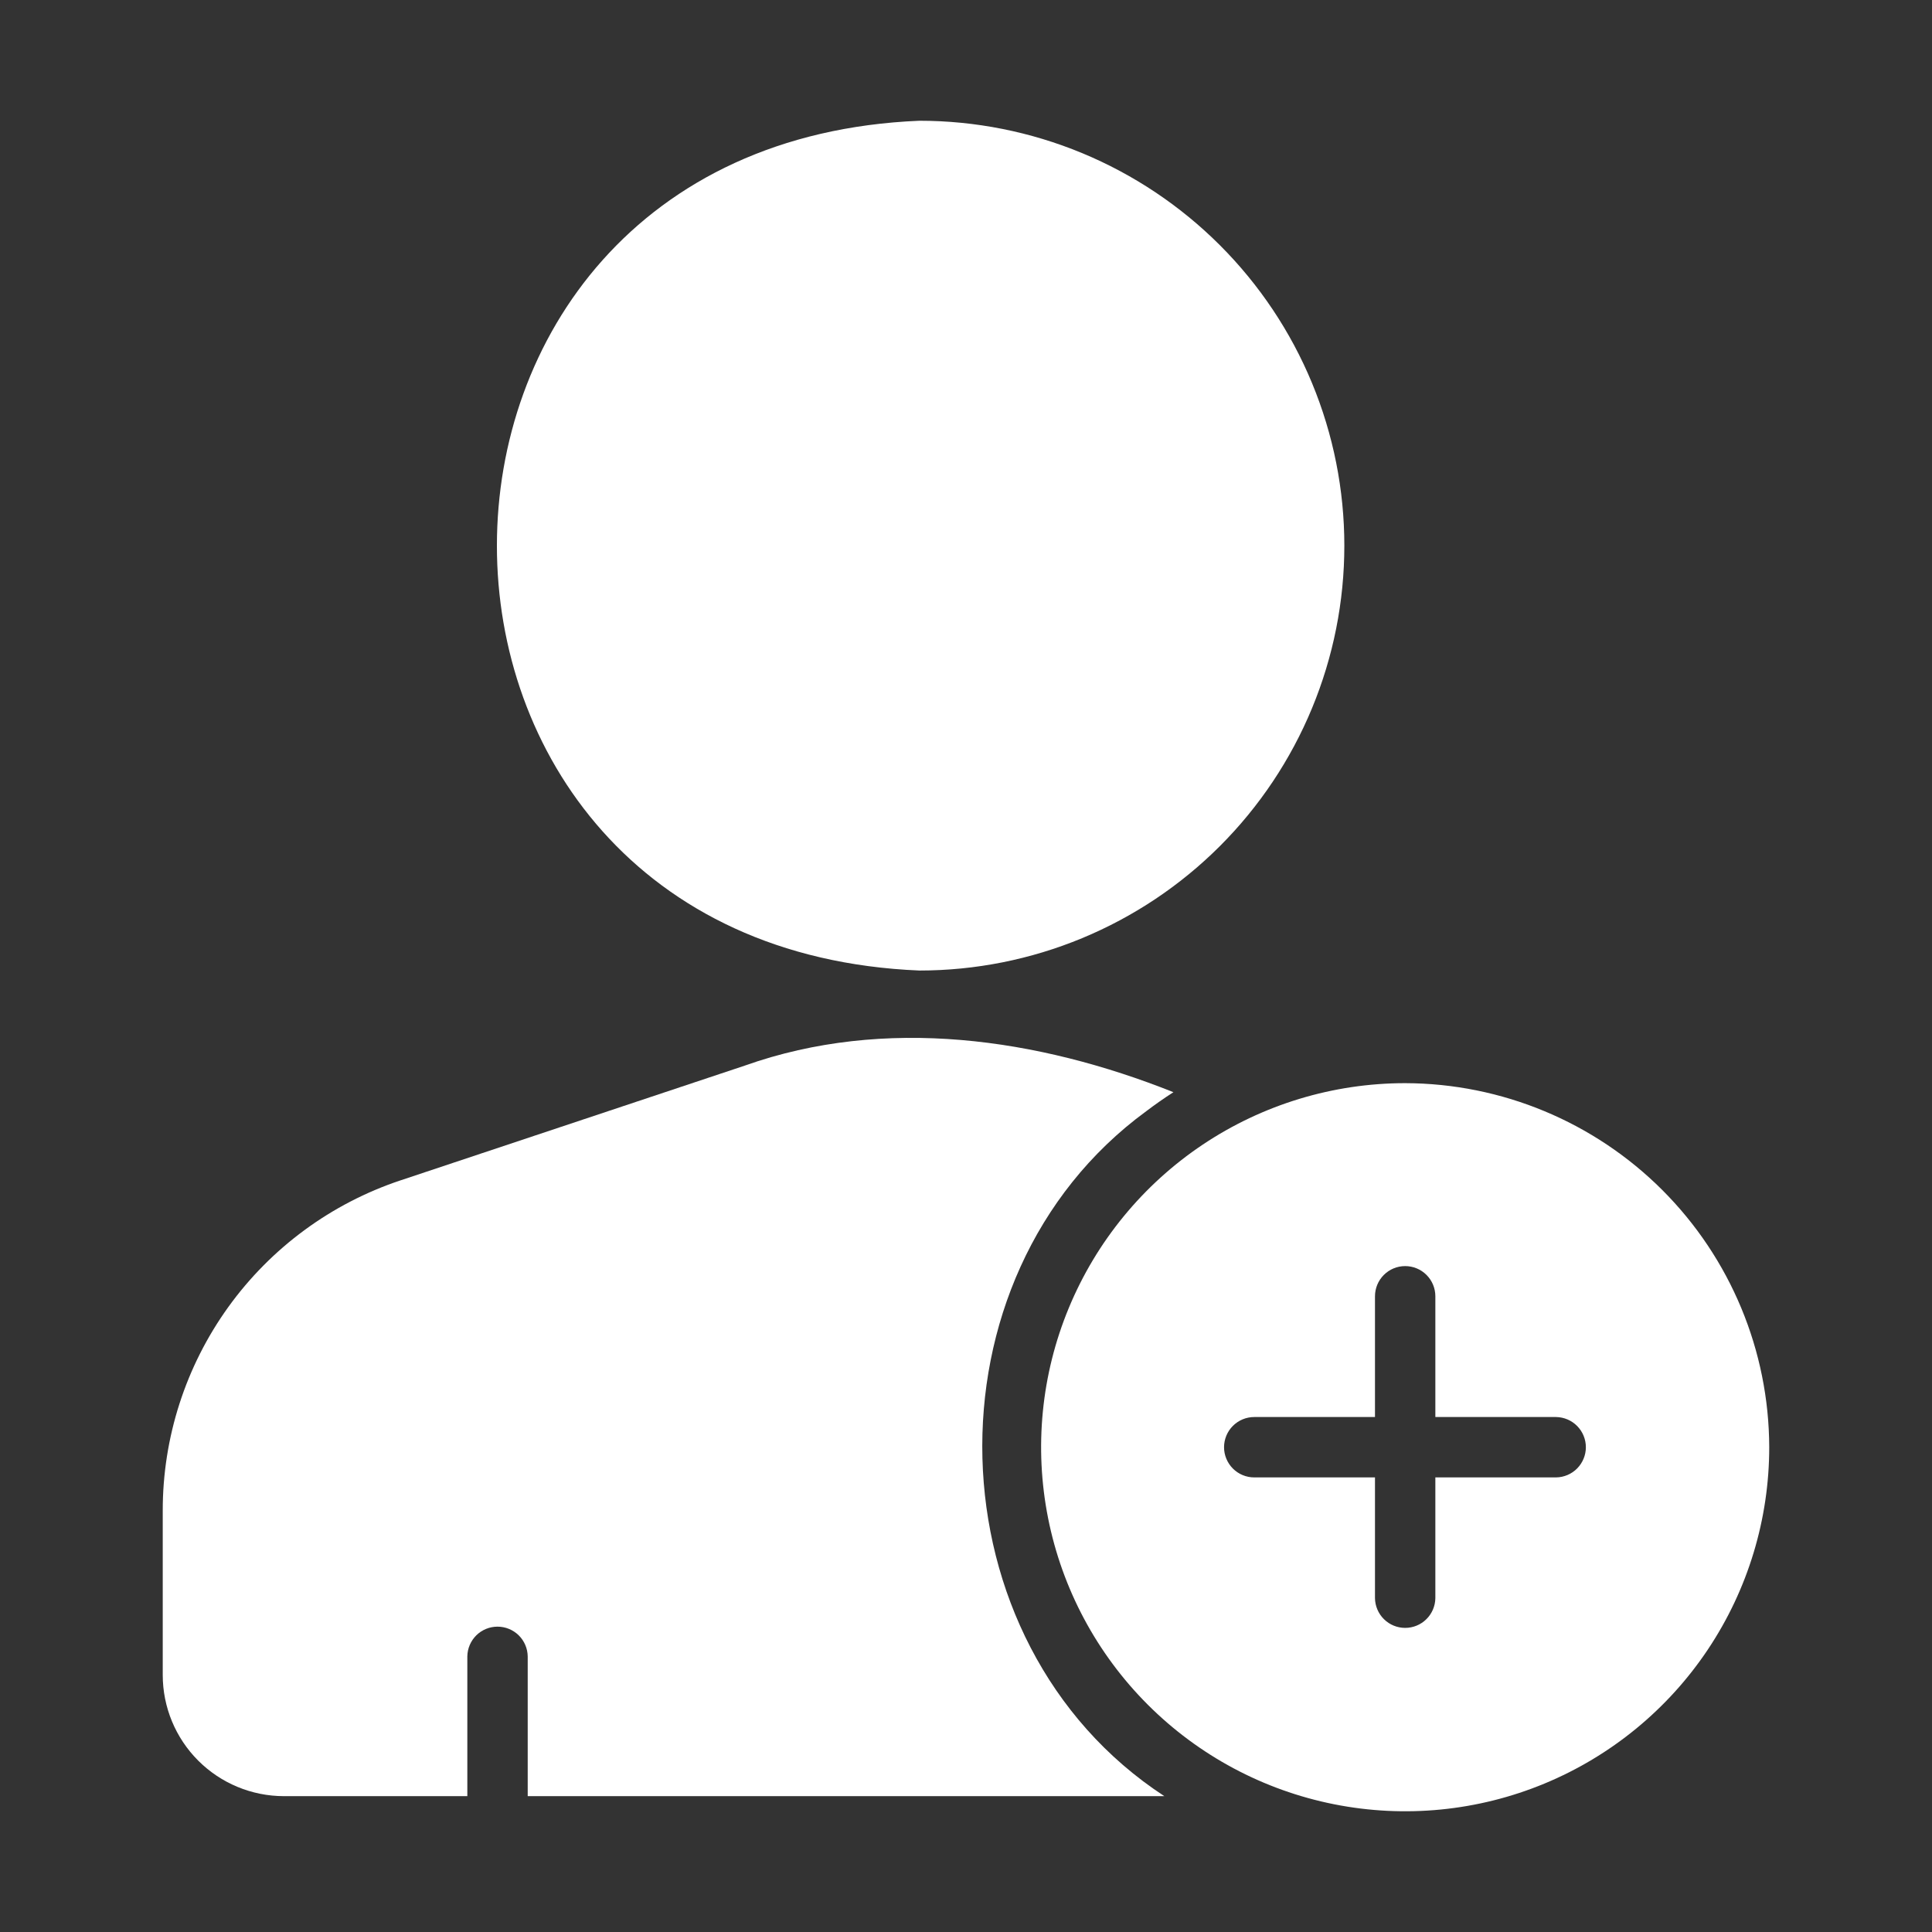 <svg width="64" height="64" viewBox="0 0 64 64" fill="none" xmlns="http://www.w3.org/2000/svg">
<rect x="0" y="0" width="64" height="64" fill="#333333" stroke="none"/>
<path d="M30.458 32.15C32.307 32.15 34.137 31.786 35.844 31.079C37.552 30.371 39.104 29.335 40.411 28.028C41.718 26.721 42.755 25.169 43.462 23.461C44.169 21.754 44.533 19.924 44.533 18.075C44.533 16.227 44.169 14.396 43.462 12.689C42.755 10.981 41.718 9.43 40.411 8.123C39.104 6.816 37.552 5.779 35.845 5.071C34.137 4.364 32.307 4 30.458 4C11.803 4.771 11.787 31.38 30.458 32.15Z" fill="white"/>
<path d="M46.548 35.881C44.163 35.881 41.831 36.588 39.848 37.913C37.865 39.239 36.319 41.122 35.406 43.326C34.493 45.529 34.255 47.954 34.72 50.294C35.185 52.633 36.334 54.782 38.021 56.469C39.707 58.155 41.856 59.304 44.196 59.769C46.535 60.234 48.96 59.996 51.163 59.083C53.367 58.17 55.251 56.624 56.576 54.641C57.901 52.658 58.608 50.326 58.608 47.941C58.6 44.745 57.326 41.682 55.067 39.422C52.807 37.163 49.744 35.889 46.548 35.881ZM51.548 48.941H47.548V52.941C47.544 53.203 47.437 53.454 47.25 53.638C47.063 53.823 46.811 53.926 46.548 53.926C46.286 53.926 46.033 53.823 45.846 53.638C45.659 53.454 45.552 53.203 45.548 52.941V48.941H41.548C41.283 48.941 41.029 48.836 40.841 48.648C40.654 48.46 40.548 48.206 40.548 47.941C40.548 47.676 40.654 47.421 40.841 47.234C41.029 47.046 41.283 46.941 41.548 46.941H45.548V42.941C45.548 42.676 45.654 42.421 45.841 42.234C46.029 42.046 46.283 41.941 46.548 41.941C46.813 41.941 47.068 42.046 47.255 42.234C47.443 42.421 47.548 42.676 47.548 42.941V46.941H51.548C51.811 46.945 52.062 47.052 52.246 47.239C52.43 47.426 52.534 47.678 52.534 47.941C52.534 48.203 52.43 48.456 52.246 48.643C52.062 48.83 51.811 48.937 51.548 48.941Z" fill="white"/>
<path d="M37.971 36.81C38.261 36.59 38.561 36.38 38.871 36.18C34.378 34.39 29.318 33.651 24.671 35.3L13.271 39.1C10.975 39.865 8.978 41.333 7.563 43.297C6.149 45.261 5.389 47.62 5.391 50.04V55.49C5.392 56.553 5.815 57.572 6.567 58.324C7.319 59.075 8.338 59.498 9.401 59.5H15.481V54.87C15.485 54.607 15.592 54.357 15.779 54.172C15.966 53.988 16.218 53.885 16.481 53.885C16.743 53.885 16.995 53.988 17.183 54.172C17.37 54.357 17.477 54.607 17.481 54.87V59.5H38.571C30.797 54.422 30.474 42.298 37.971 36.81Z" fill="white"/>
</svg>
